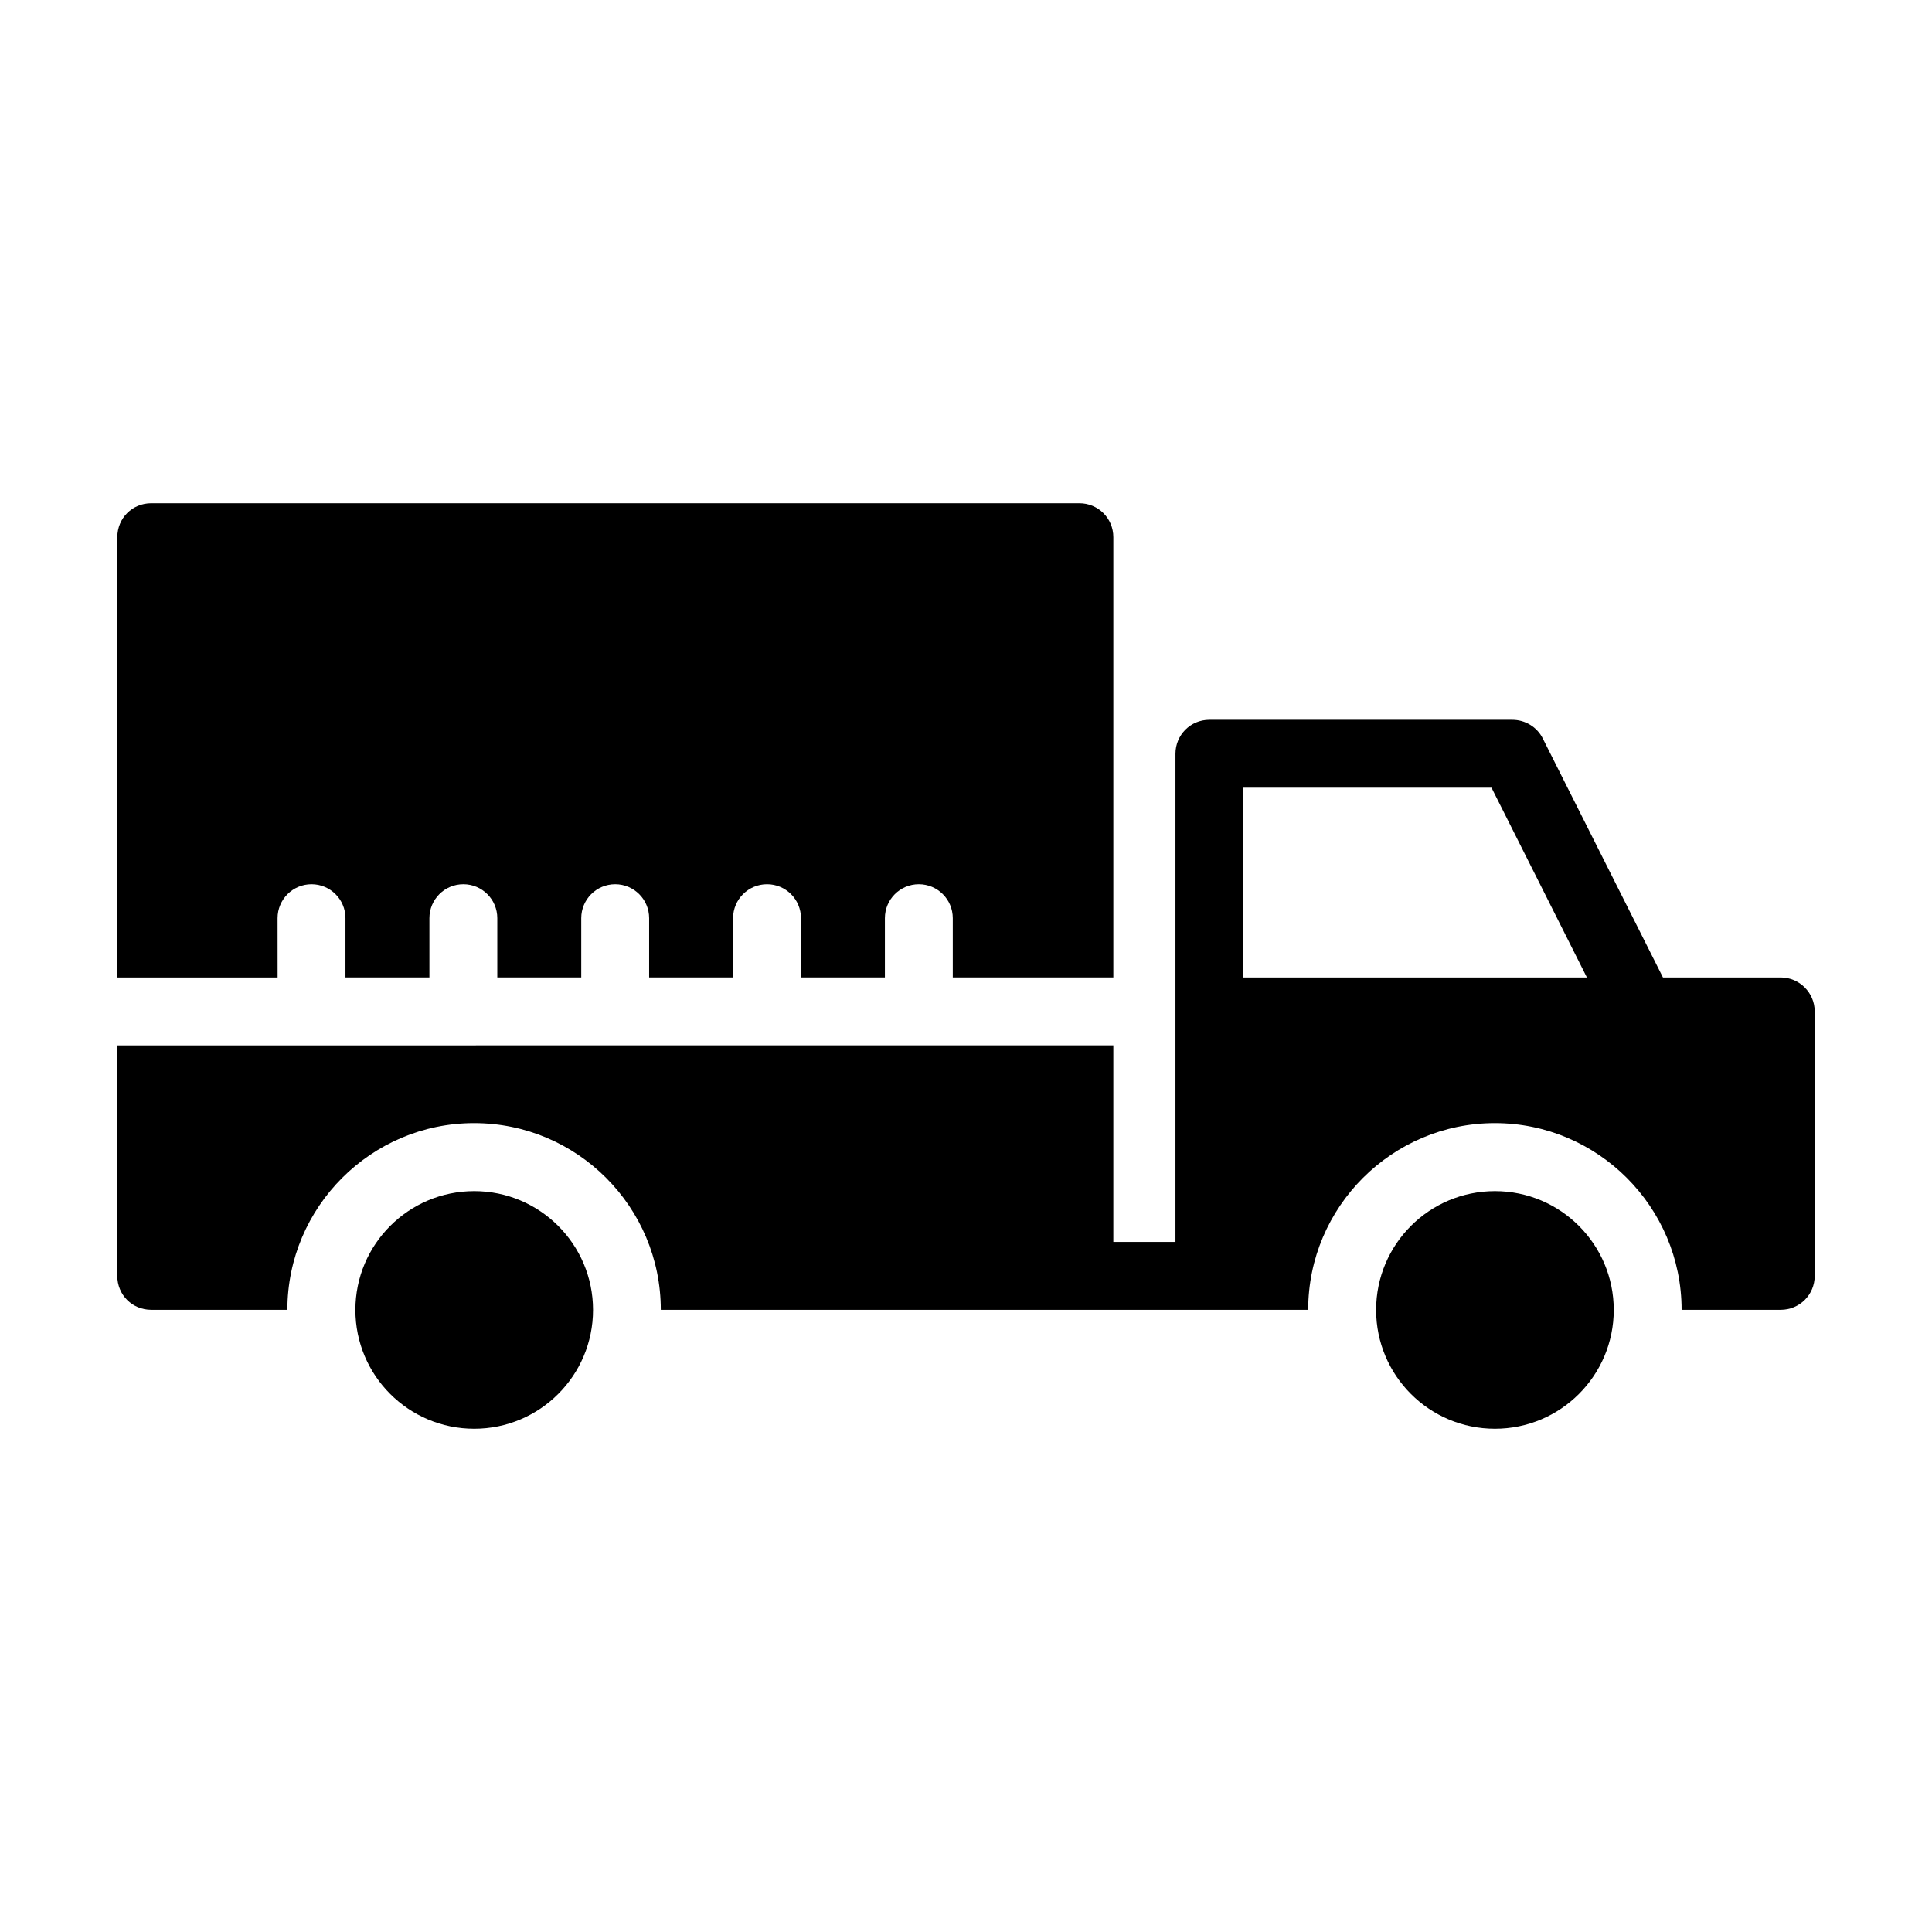 <?xml version="1.0" encoding="UTF-8"?>
<!-- Uploaded to: ICON Repo, www.svgrepo.com, Generator: ICON Repo Mixer Tools -->
<svg fill="#000000" width="800px" height="800px" version="1.1" viewBox="144 144 512 512" xmlns="http://www.w3.org/2000/svg">
 <g>
  <path d="m571.66 491.15c0 17.391-14.098 31.488-31.488 31.488s-31.488-14.098-31.488-31.488 14.098-31.488 31.488-31.488 31.488 14.098 31.488 31.488"/>
  <path d="m301.16 491.15c0 17.391-14.098 31.488-31.488 31.488s-31.488-14.098-31.488-31.488 14.098-31.488 31.488-31.488 31.488 14.098 31.488 31.488"/>
  <path d="m615.92 403.04h-31.219l-31.848-63.336c-1.527-3.059-4.68-4.949-8.098-4.949h-80.25c-5.039 0-8.996 4.047-8.996 8.996v129.37h-16.465v-52.09l-263.96 0.004v61.086c0 5.039 3.957 8.996 8.996 8.996h36.078c0-27.262 22.223-49.48 49.48-49.48 27.348 0 49.48 22.223 49.48 49.48h40.844 0.18 130.54c0-27.262 22.223-49.48 49.48-49.48 27.258 0 49.48 22.223 49.48 49.48h26.277c4.949 0 8.996-3.957 8.996-8.996v-70.082c0-4.949-4.051-9-8.996-9zm-142.42 0v-50.289h65.766l25.281 50.289z"/>
  <path d="m217.56 387.33c0-4.973 4.023-8.996 8.996-8.996 4.973 0 8.996 4.023 8.996 8.996v15.707h22.246v-15.707c0-4.973 4.023-8.996 8.996-8.996 4.973 0 8.996 4.023 8.996 8.996v15.707h22.246v-15.707c0-4.973 4.023-8.996 8.996-8.996s8.996 4.023 8.996 8.996v15.707h22.246v-15.707c0-4.973 4.023-8.996 8.996-8.996 4.973 0 8.996 4.023 8.996 8.996v15.707h22.238v-15.707c0-4.973 4.023-8.996 8.996-8.996s8.996 4.023 8.996 8.996v15.707h42.547v-116.68c0-5.039-4.047-8.996-8.996-8.996h-245.96c-5.039 0-8.996 3.957-8.996 8.996v116.69h42.477z"/>
 </g>
</svg>